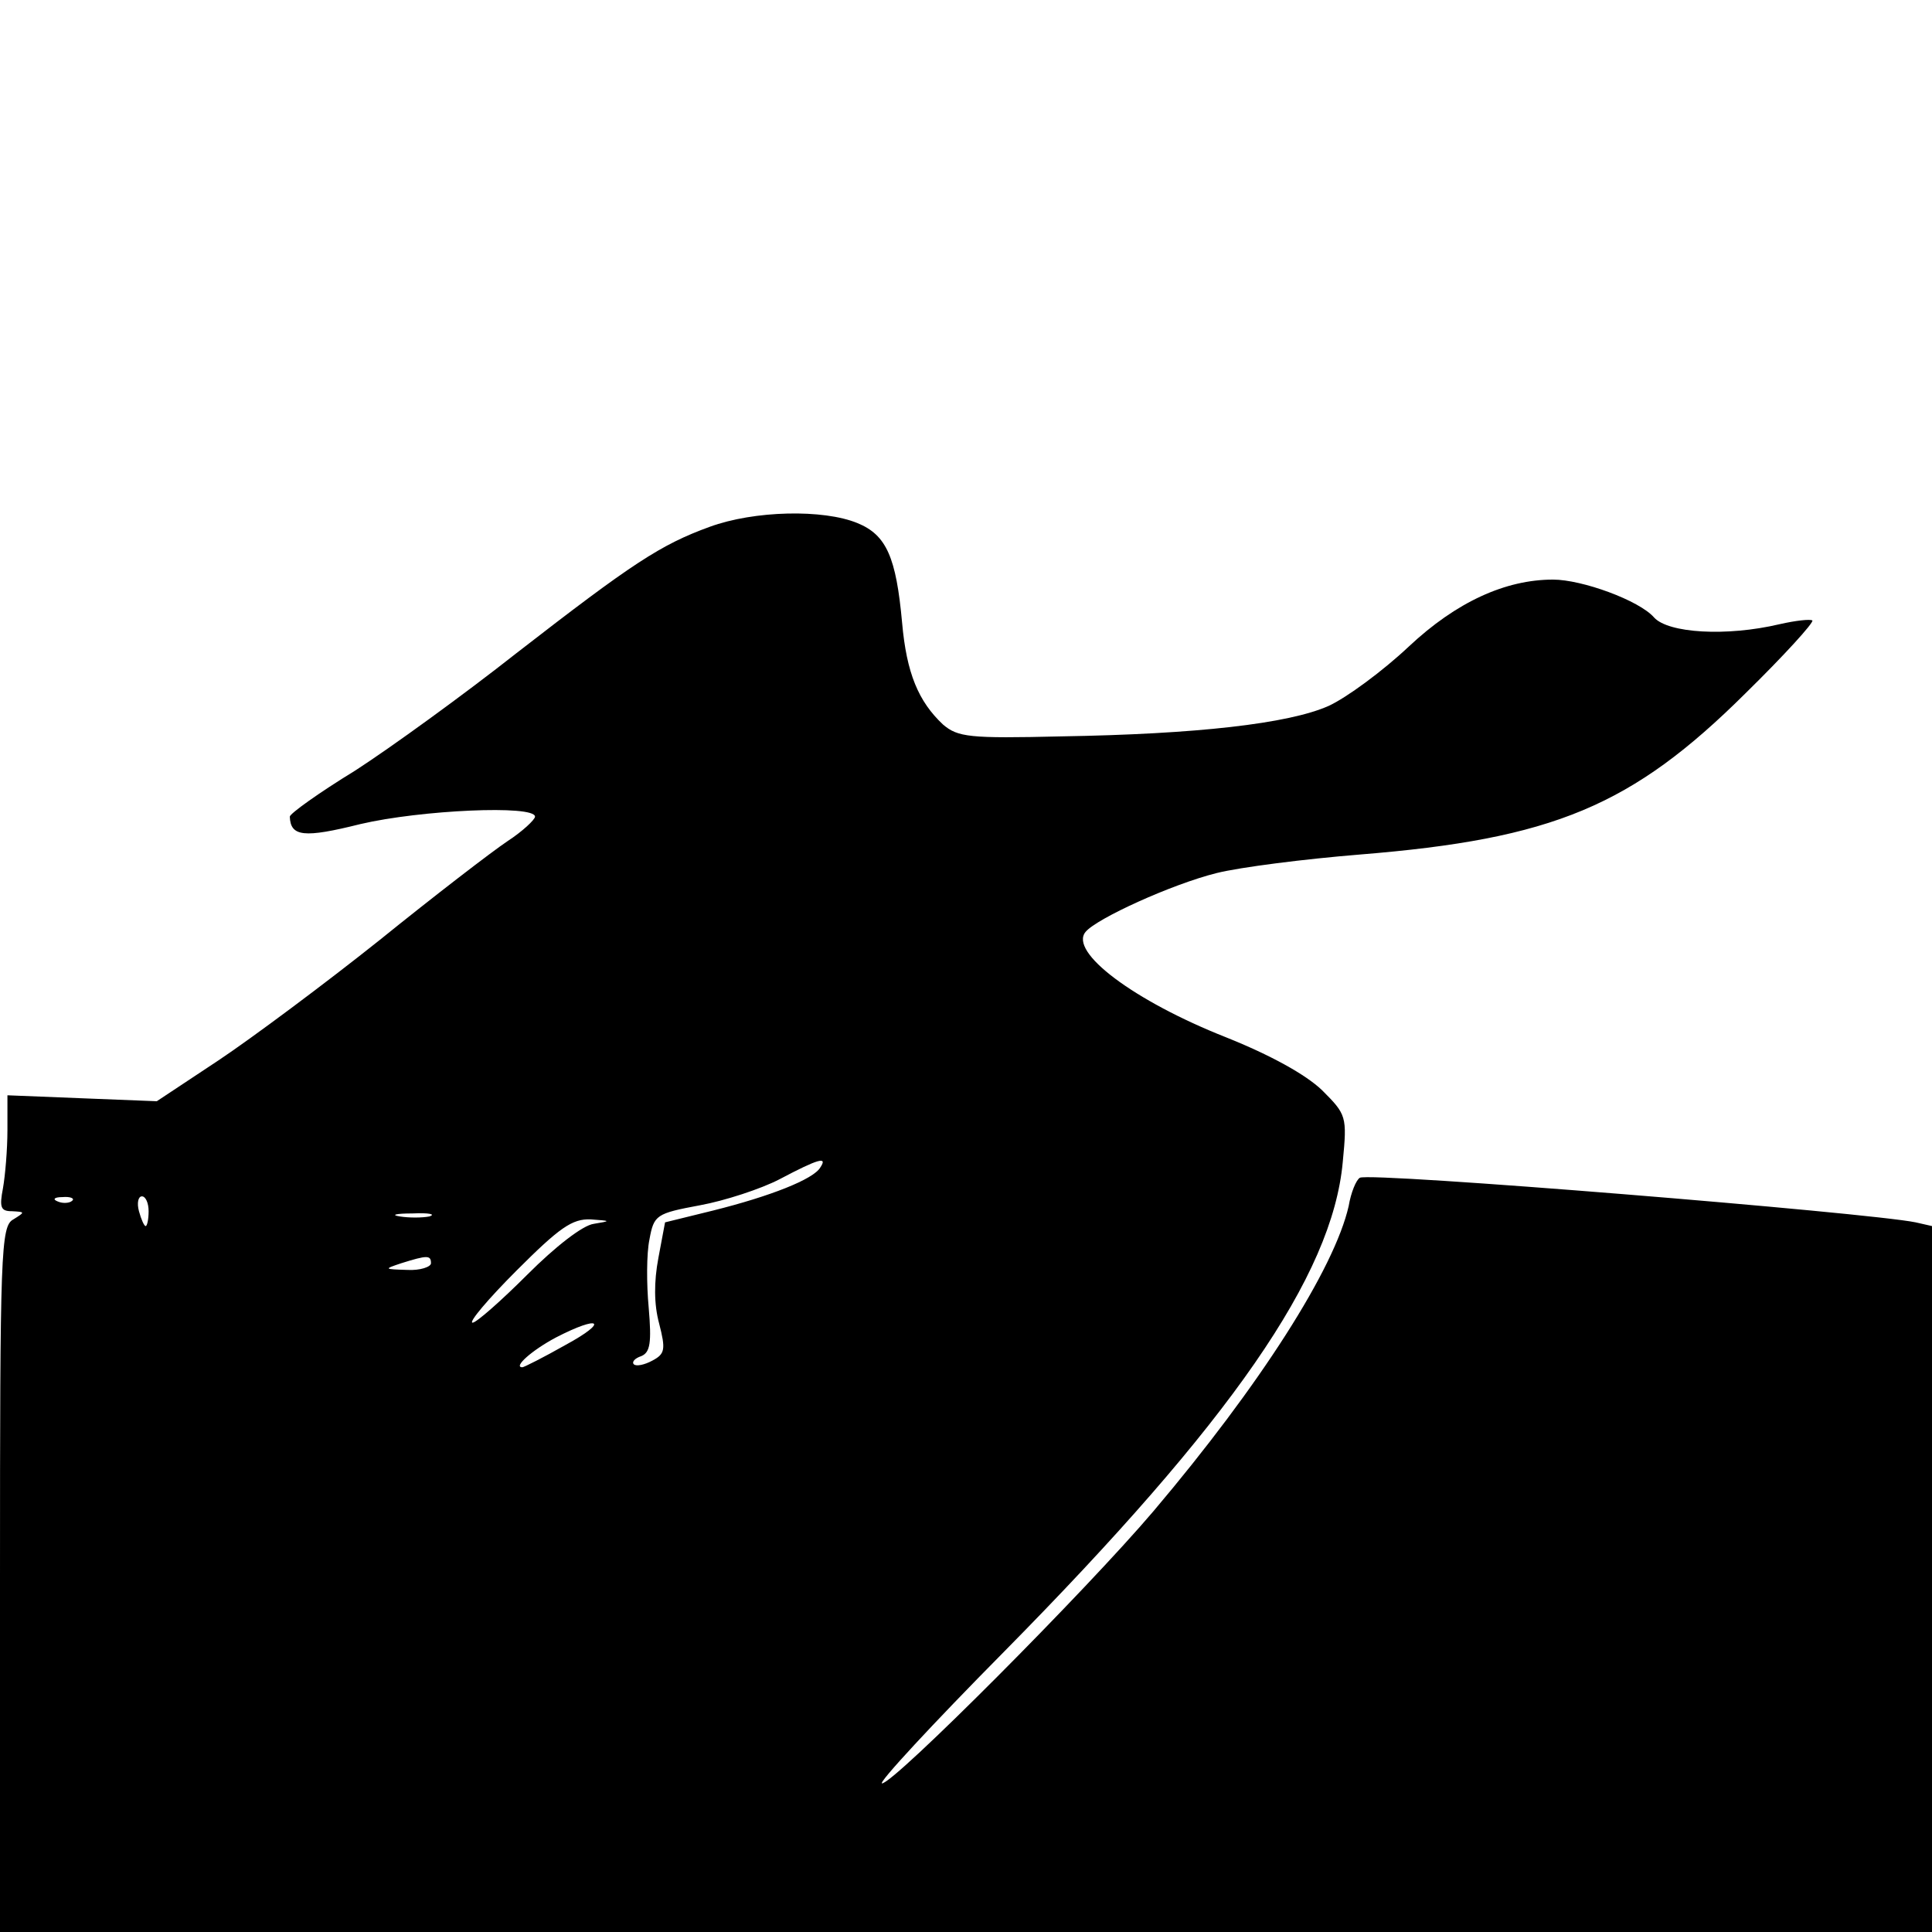 <?xml version="1.0" standalone="no"?>
<!DOCTYPE svg PUBLIC "-//W3C//DTD SVG 20010904//EN"
 "http://www.w3.org/TR/2001/REC-SVG-20010904/DTD/svg10.dtd">
<svg version="1.0" xmlns="http://www.w3.org/2000/svg"
 width="260pt" height="260pt" viewBox="0 0 260 260"
 preserveAspectRatio="xMidYMid meet">
<g transform="translate(0,260) scale(0.1,-0.1)"
fill="#000000" stroke="none">
<path d="M955 1891 c-66 -24 -104 -49 -260 -170 -71 -56 -169 -127 -217 -158
-49 -30 -88 -58 -88 -62 1 -27 19 -29 95 -10 81 19 235 26 235 10 0 -4 -17
-20 -37 -33 -21 -14 -99 -74 -172 -133 -74 -59 -172 -132 -217 -162 l-83 -55
-101 4 -100 4 0 -47 c0 -26 -3 -61 -6 -78 -5 -26 -3 -31 12 -31 18 -1 18 -1 2
-11 -17 -9 -18 -43 -18 -484 l0 -475 1300 0 1300 0 0 475 0 475 -22 5 c-63 13
-735 68 -748 60 -5 -3 -12 -20 -15 -38 -19 -84 -119 -241 -263 -411 -90 -106
-349 -366 -365 -366 -6 0 68 80 164 177 306 310 442 506 456 659 6 62 5 64
-28 97 -22 21 -69 47 -129 71 -124 49 -212 115 -189 142 15 18 116 64 176 79
32 8 119 19 193 25 260 21 366 65 519 217 52 51 92 95 90 98 -3 2 -22 0 -44
-5 -72 -17 -150 -12 -169 9 -20 23 -97 51 -136 51 -64 0 -130 -30 -194 -90
-35 -33 -84 -69 -108 -80 -54 -24 -178 -38 -360 -41 -124 -3 -139 -1 -159 16
-33 31 -49 69 -55 137 -8 88 -21 118 -60 134 -46 19 -139 17 -199 -5z m149
-862 c-9 -16 -68 -39 -144 -58 l-65 -16 -9 -48 c-6 -32 -6 -62 1 -88 9 -35 8
-41 -9 -50 -11 -6 -22 -8 -25 -5 -3 3 1 8 10 11 12 5 14 18 10 65 -3 32 -3 73
1 92 6 33 9 35 68 46 33 6 82 22 107 35 53 28 65 31 55 16z m-1007 -45 c-3 -3
-12 -4 -19 -1 -8 3 -5 6 6 6 11 1 17 -2 13 -5z m103 -14 c0 -11 -2 -20 -4 -20
-2 0 -6 9 -9 20 -3 11 -1 20 4 20 5 0 9 -9 9 -20z m378 -7 c-10 -2 -28 -2 -40
0 -13 2 -5 4 17 4 22 1 32 -1 23 -4z m221 -10 c-15 -2 -52 -31 -89 -68 -36
-36 -69 -65 -74 -65 -6 0 21 32 59 70 58 58 75 70 100 69 27 -2 28 -2 4 -6z
m-219 -53 c0 -5 -15 -10 -32 -9 -31 1 -32 1 -8 9 35 11 40 11 40 0z m181 -110
c-30 -17 -56 -30 -58 -30 -13 0 13 23 45 40 60 31 72 22 13 -10z"/>
</g>
</svg>
